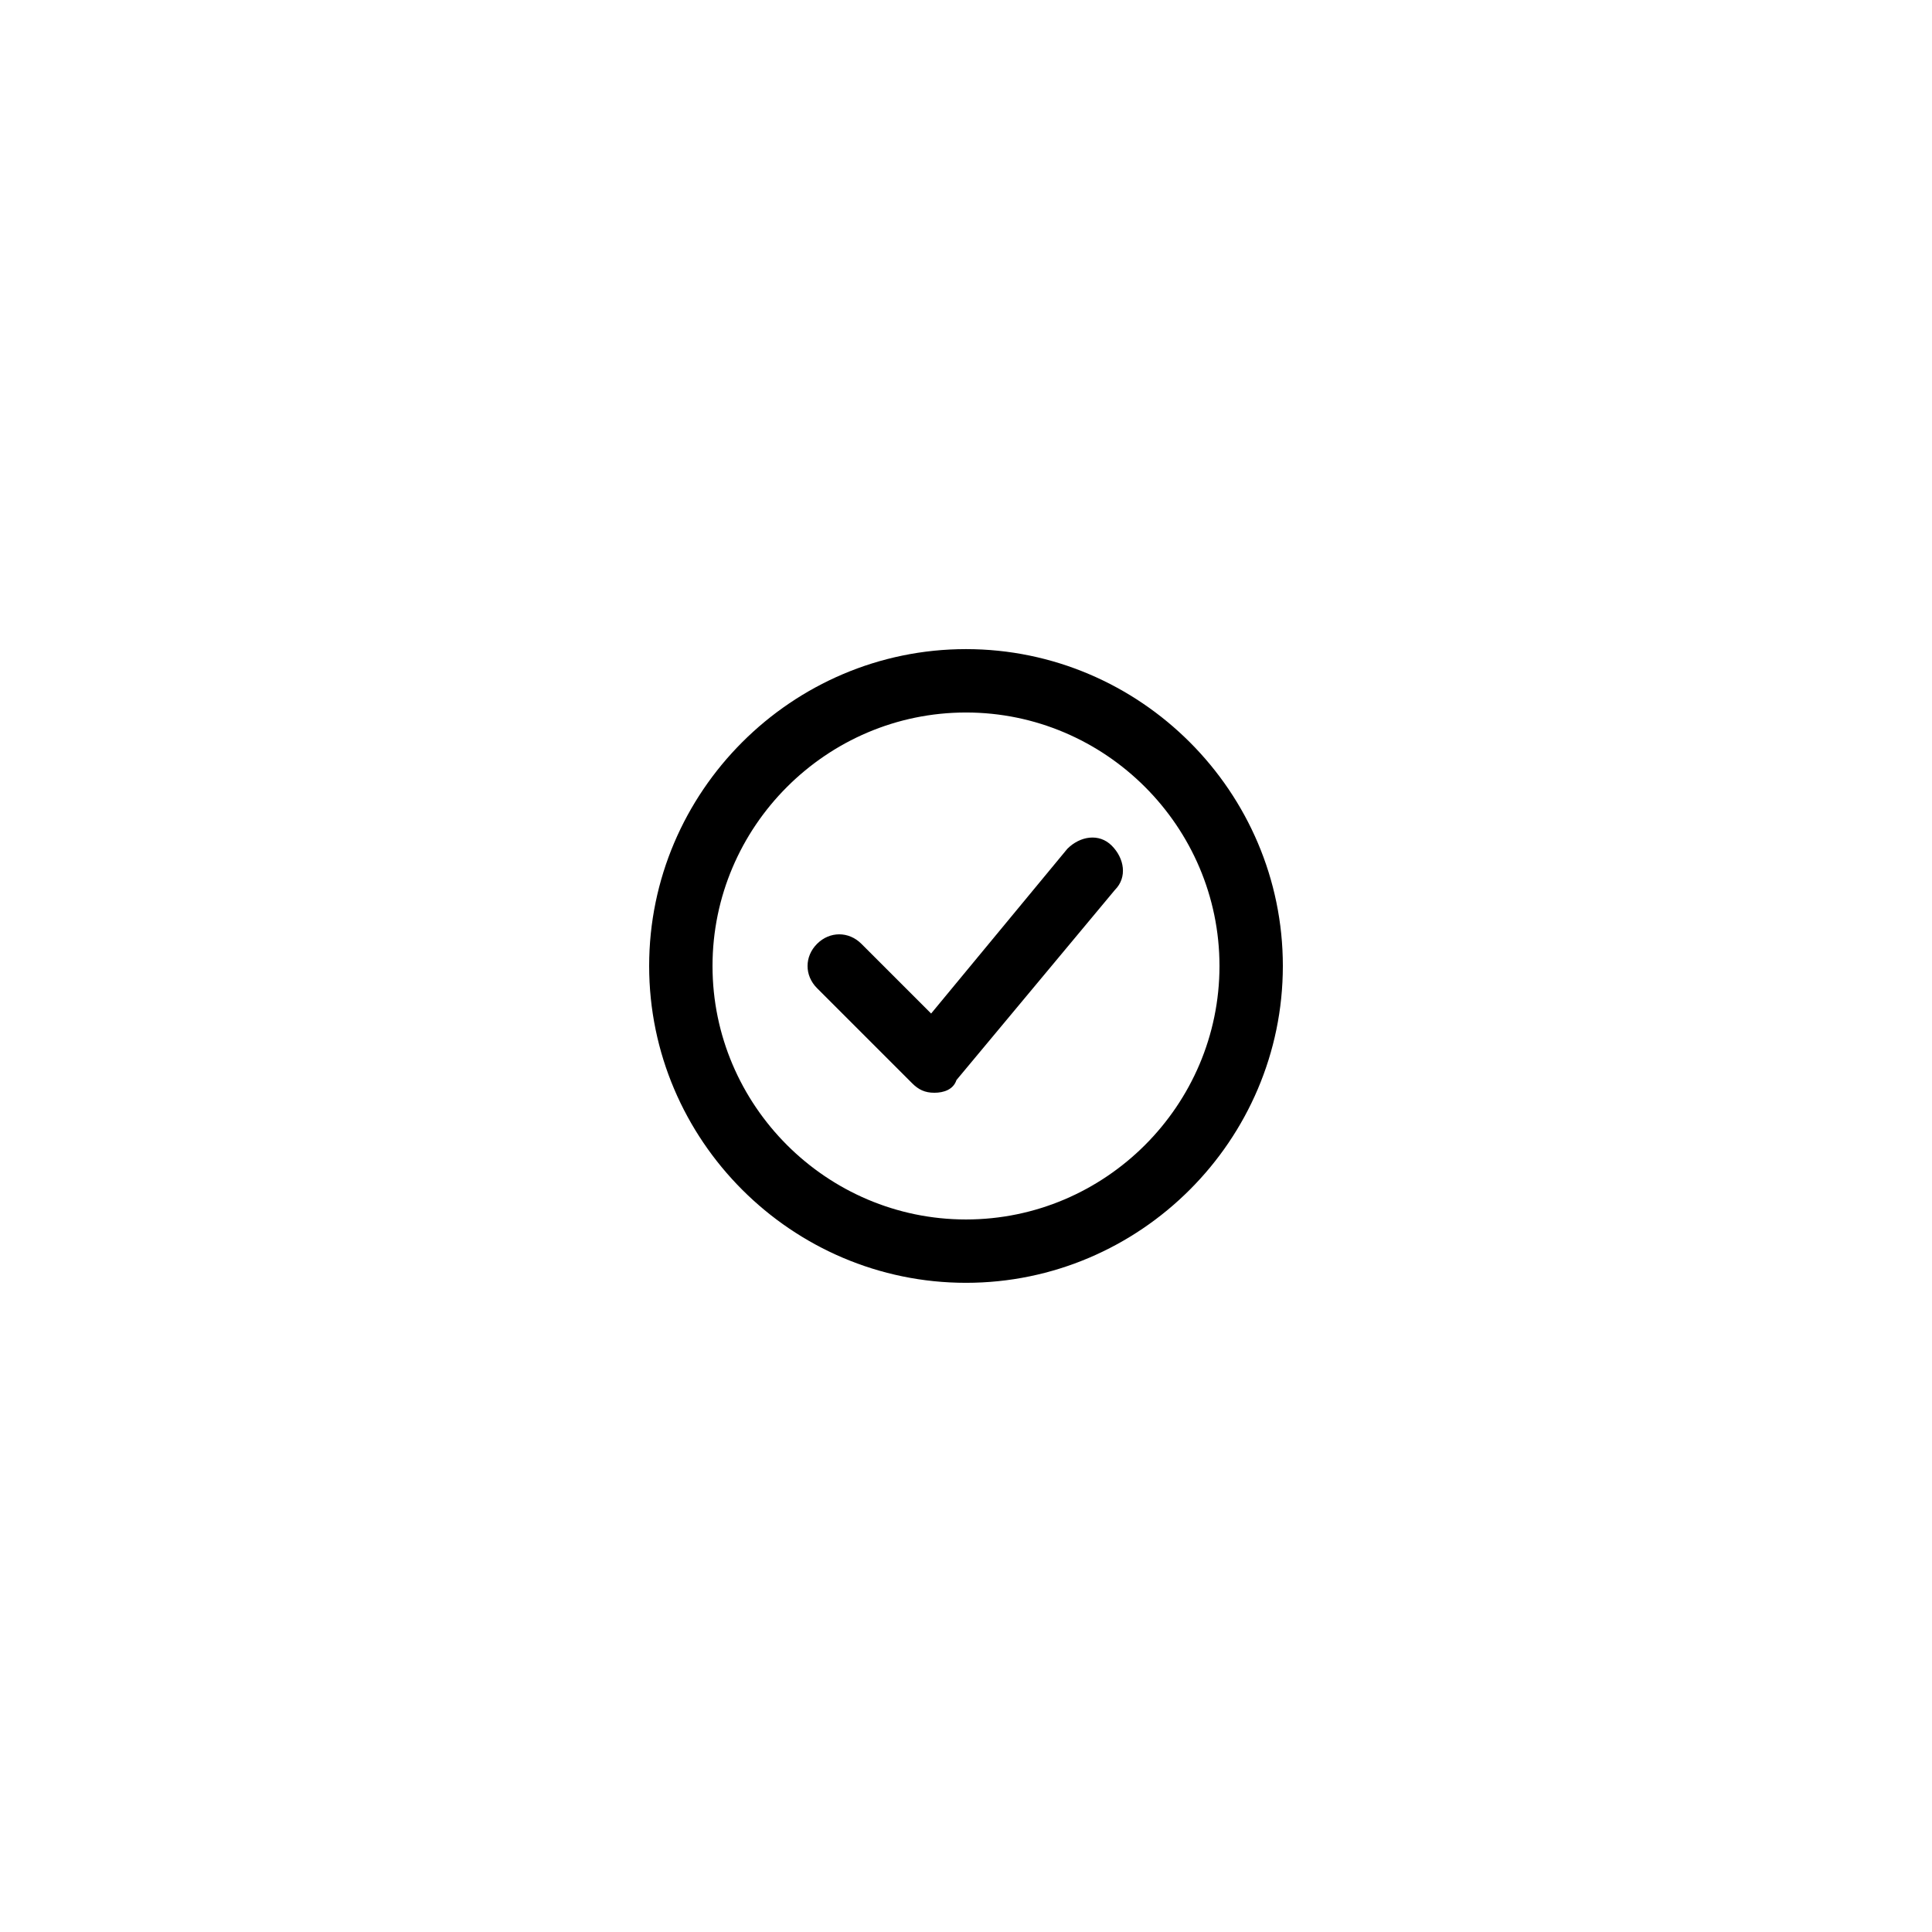 <?xml version="1.0" encoding="UTF-8"?>
<!-- Uploaded to: SVG Repo, www.svgrepo.com, Generator: SVG Repo Mixer Tools -->
<svg fill="#000000" width="800px" height="800px" version="1.1" viewBox="144 144 512 512" xmlns="http://www.w3.org/2000/svg">
 <g>
  <path d="m400 483.96c-46.184 0-83.969-37.785-83.969-83.969s37.785-83.969 83.969-83.969 83.969 37.785 83.969 83.969c-0.004 46.184-37.789 83.969-83.969 83.969zm0-151.14c-36.945 0-67.176 30.23-67.176 67.176s30.23 67.176 67.176 67.176 67.176-30.23 67.176-67.176c-0.004-36.949-30.23-67.176-67.176-67.176z"/>
  <path d="m391.6 433.59c-2.519 0-4.199-0.84-5.879-2.519l-25.191-25.191c-3.359-3.359-3.359-8.398 0-11.754 3.359-3.359 8.398-3.359 11.754 0l18.473 18.473 36.105-43.664c3.359-3.359 8.398-4.199 11.754-0.84 3.359 3.359 4.199 8.398 0.84 11.754l-41.984 50.383c-0.832 2.519-3.352 3.359-5.871 3.359z"/>
 </g>
</svg>